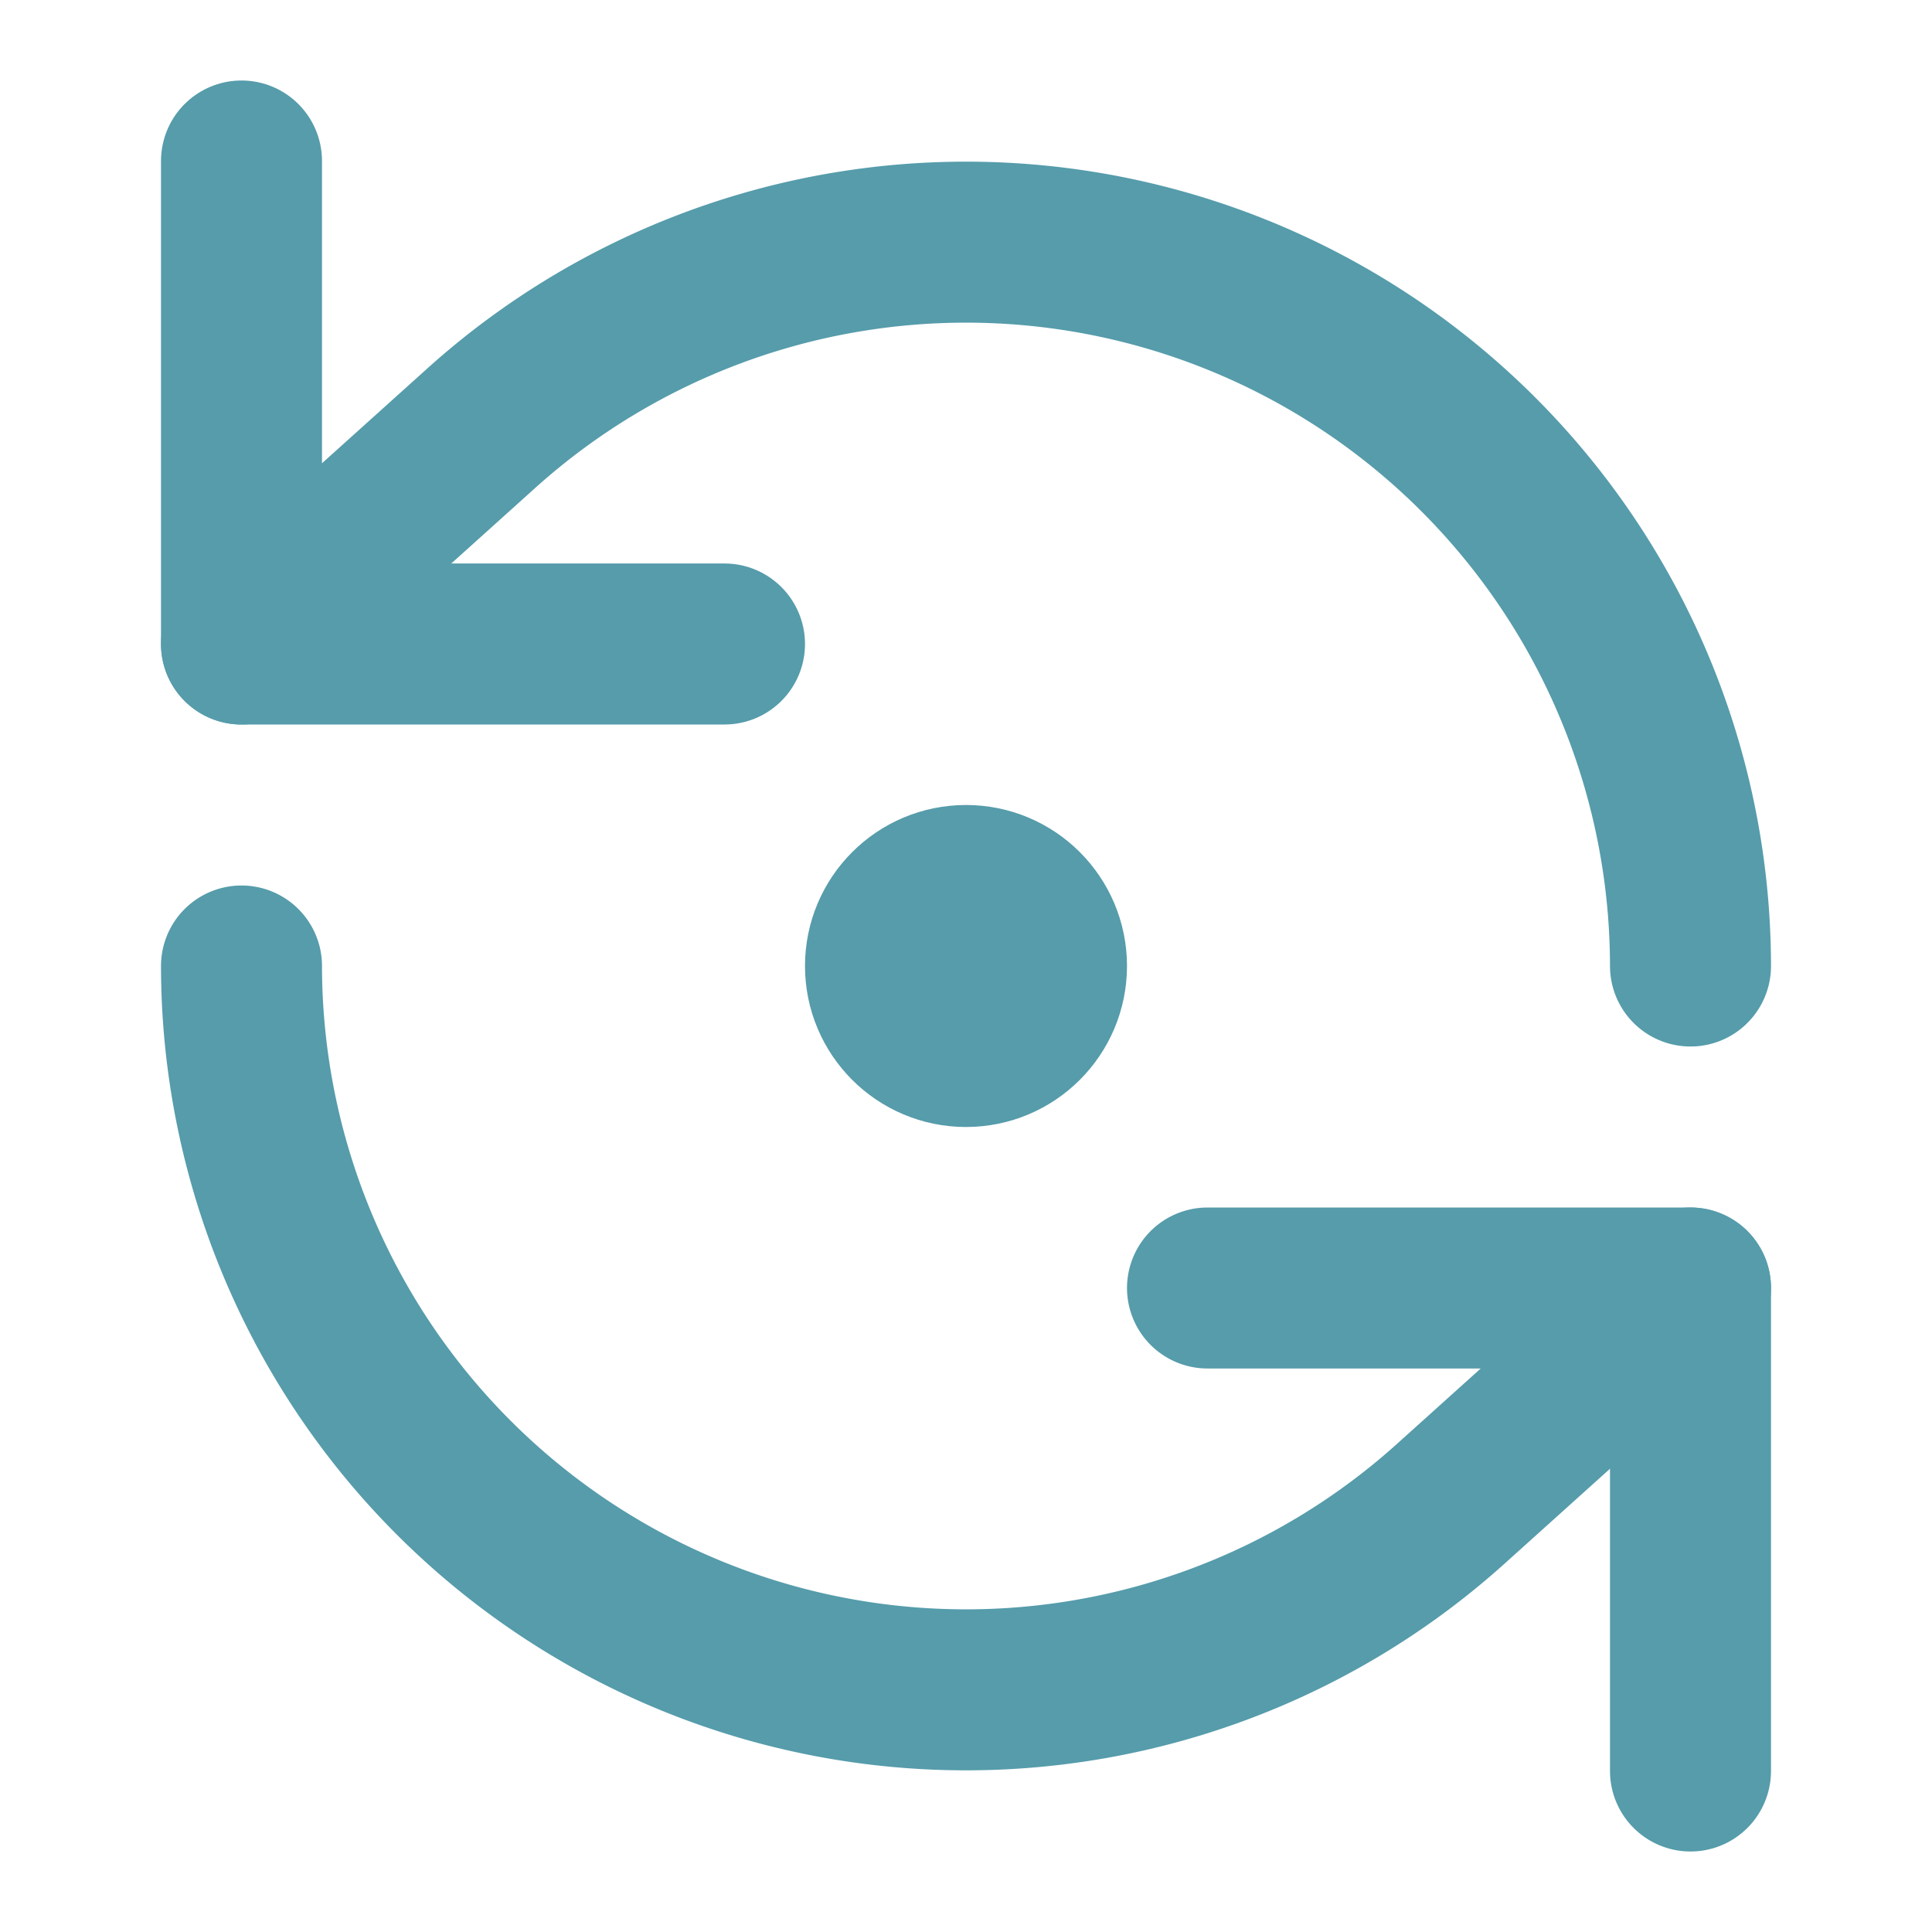 <svg xmlns="http://www.w3.org/2000/svg" width="24" height="24" viewBox="0 0 24 24" fill="none" stroke="#569cab" stroke-width="2" stroke-linecap="round" stroke-linejoin="round" class="lucide lucide-refresh-ccw-dot"><path d="M3 2v6h6"/><path d="M21 12A9 9 0 0 0 6 5.3L3 8"/><path d="M21 22v-6h-6"/><path d="M3 12a9 9 0 0 0 15 6.7l3-2.7"/><circle cx="12" cy="12" r="1"/></svg>